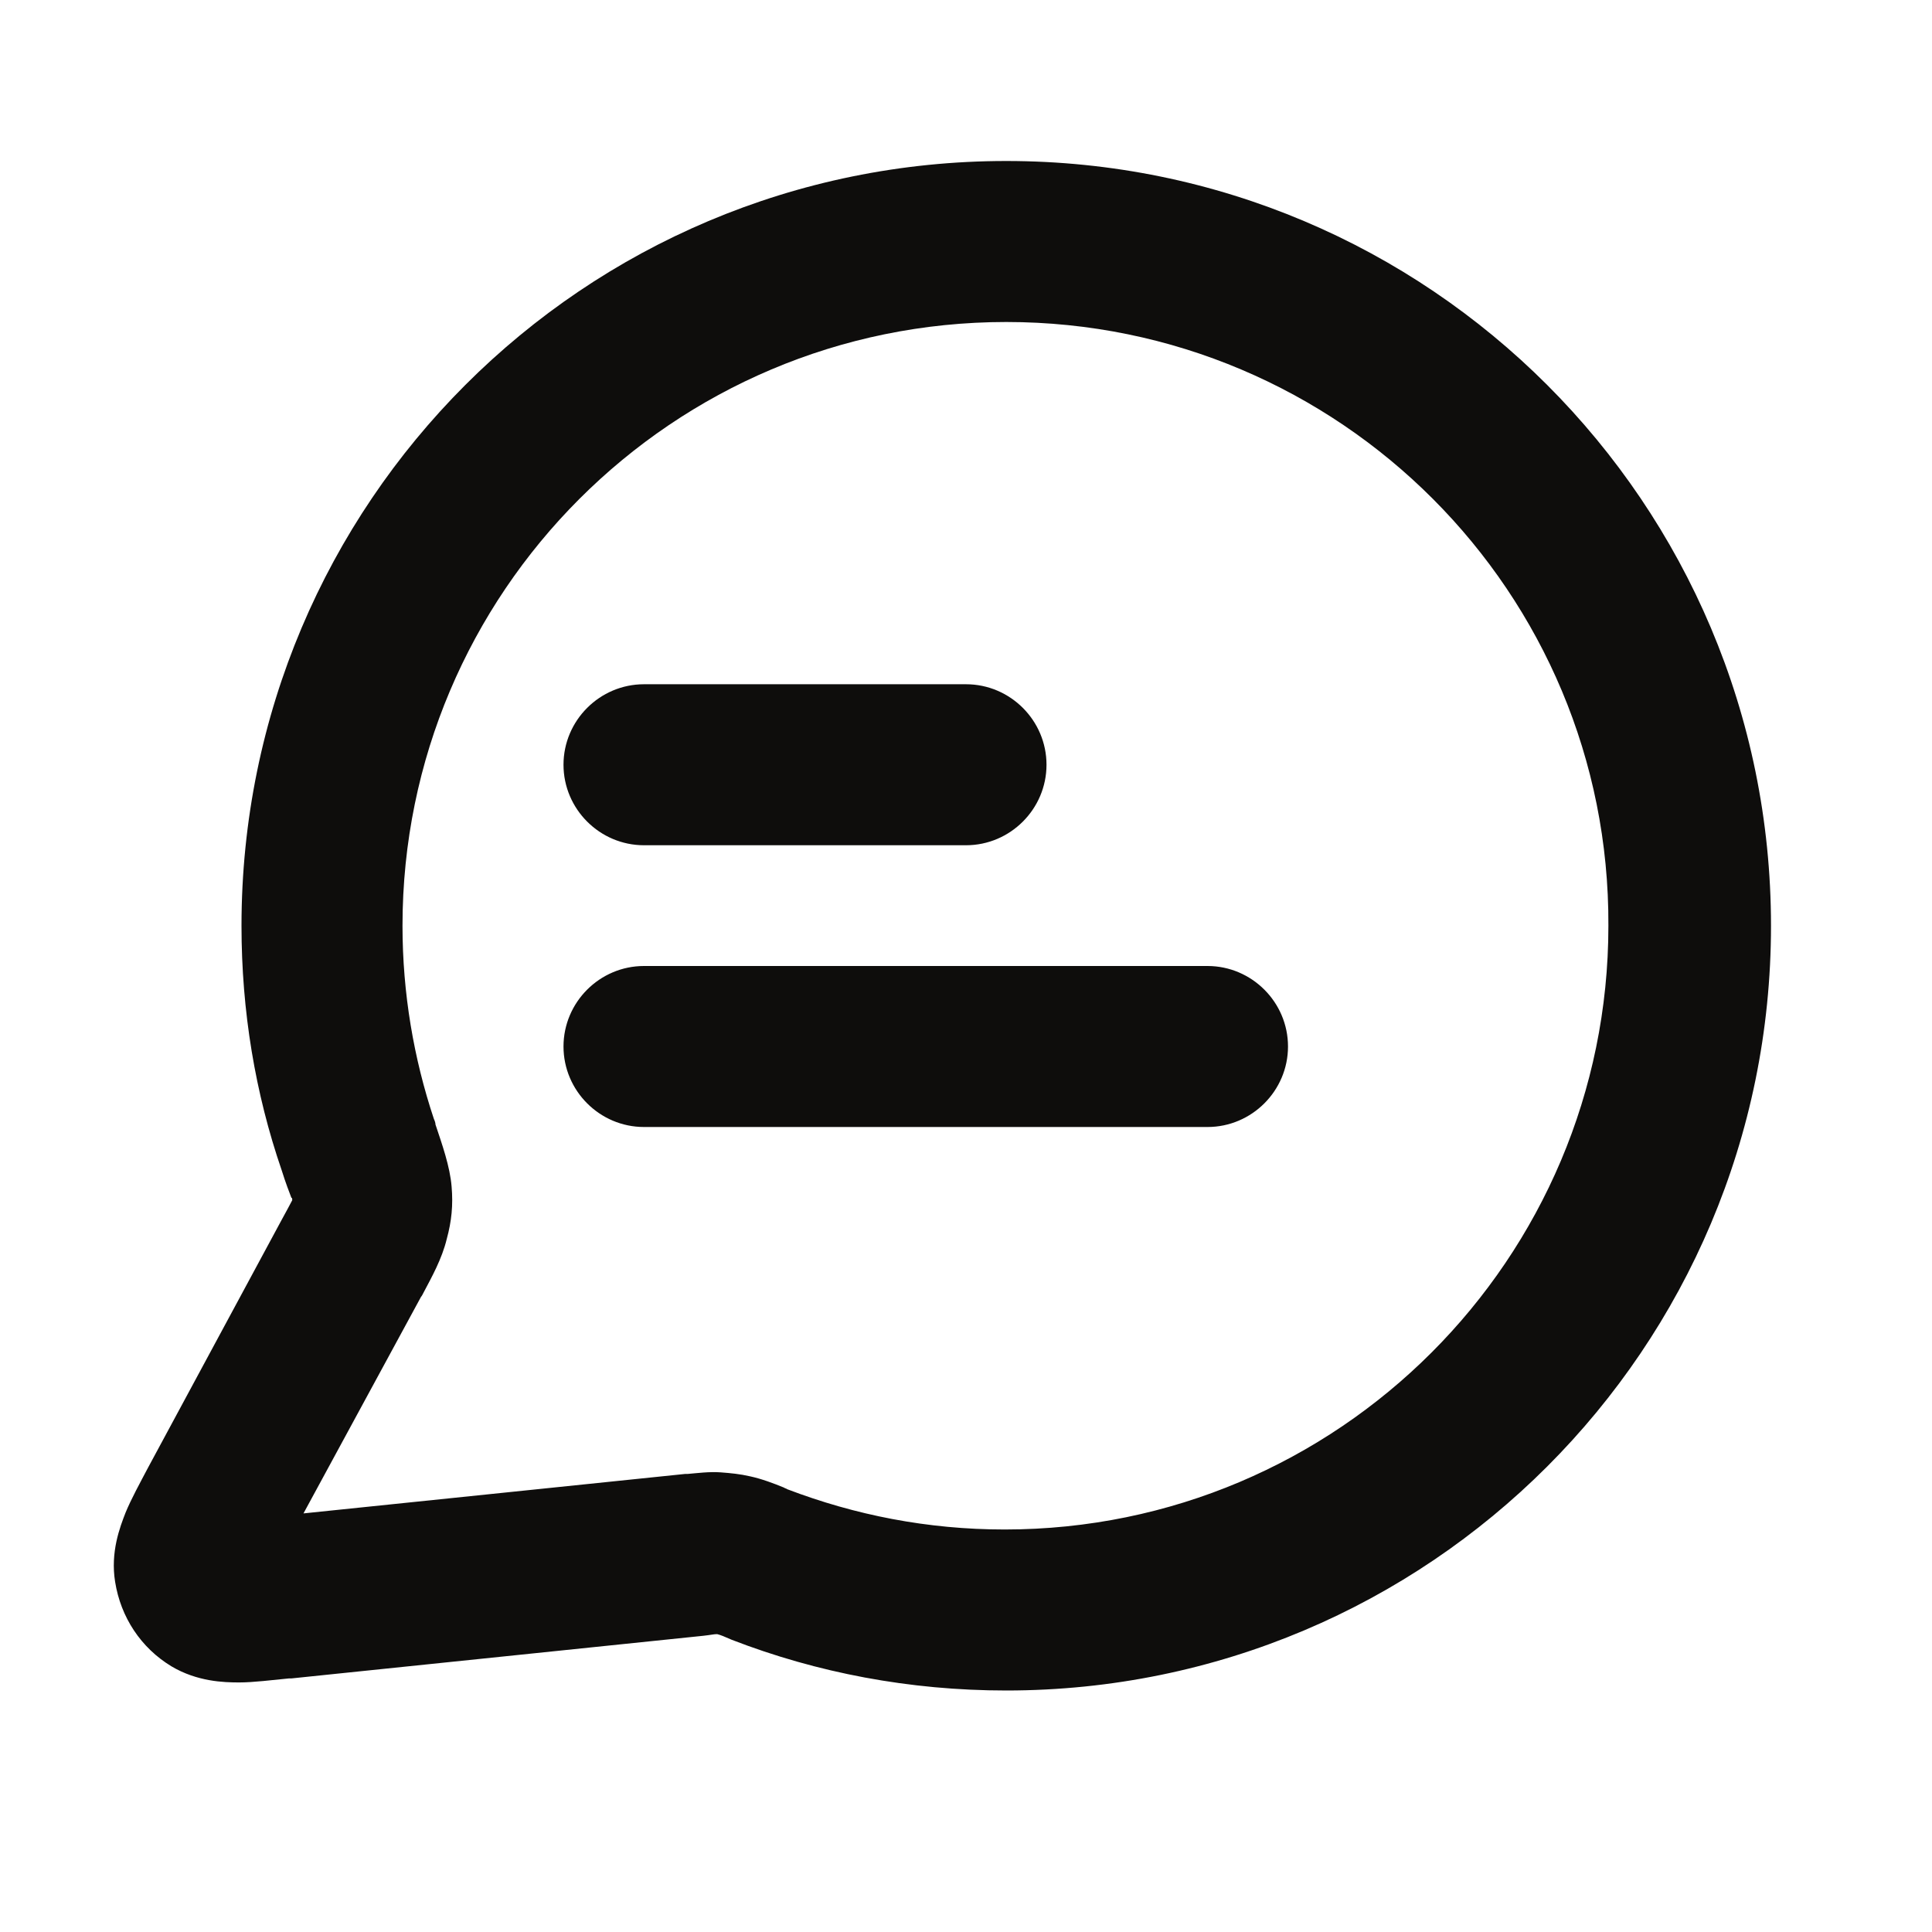 <?xml version="1.0" encoding="utf-8"?>
<!-- Generator: Adobe Illustrator 29.2.1, SVG Export Plug-In . SVG Version: 9.03 Build 55982)  -->
<svg version="1.1" id="Layer_1" xmlns="http://www.w3.org/2000/svg" xmlns:xlink="http://www.w3.org/1999/xlink" x="0px" y="0px" viewBox="0 0 24 24" style="enable-background:new 0 0 24 24;" xml:space="preserve">
  <style type="text/css">
	.st0{opacity:0;fill:#FFFFFF;stroke:#000000;stroke-miterlimit:10;}
	.st1{fill-rule:evenodd;clip-rule:evenodd;fill:#0E0D0C;}
</style>
  <rect class="st0" width="24" height="24" />
  <path class="st1" d="M3,11.5C3,6.25,7.25,2,12.5,2c5.25,0,9.5,4.25,9.5,9.5c0,5.25-4.25,9.5-9.5,9.5c-1.2,0-2.35-0.22-3.41-0.63
	c-0.09-0.04-0.14-0.06-0.18-0.07c0,0-0.01,0-0.01,0c0,0,0,0,0,0c-0.03,0-0.07,0.01-0.16,0.02l-5.12,0.53c-0.01,0-0.02,0-0.03,0
	c-0.21,0.02-0.44,0.05-0.62,0.05c-0.19,0-0.52-0.01-0.84-0.2c-0.38-0.23-0.63-0.61-0.7-1.05c-0.06-0.37,0.06-0.68,0.13-0.86
	c0.07-0.17,0.18-0.37,0.28-0.56l1.65-3.06c0.07-0.13,0.11-0.2,0.14-0.26c0,0,0-0.01,0-0.01c0-0.01,0-0.02-0.01-0.02
	C3.59,14.8,3.55,14.7,3.5,14.54C3.17,13.58,3,12.56,3,11.5z M12.5,4C8.36,4,5,7.36,5,11.5c0,0.84,0.14,1.65,0.39,2.4
	c0.01,0.02,0.02,0.05,0.02,0.07c0.08,0.24,0.18,0.52,0.2,0.77c0.02,0.23,0,0.43-0.06,0.65c-0.06,0.25-0.19,0.48-0.29,0.67
	c-0.01,0.02-0.02,0.04-0.03,0.05l-1.46,2.69l4.74-0.49c0.01,0,0.02,0,0.03,0c0.12-0.01,0.27-0.03,0.41-0.02
	c0.13,0.01,0.24,0.02,0.37,0.05c0.14,0.03,0.3,0.09,0.42,0.14c0.01,0.01,0.03,0.01,0.04,0.02c0.84,0.32,1.74,0.5,2.7,0.5
	c4.14,0,7.5-3.36,7.5-7.5C20,7.36,16.64,4,12.5,4z M7,9.5c0-0.55,0.45-1,1-1h4c0.55,0,1,0.45,1,1c0,0.55-0.45,1-1,1H8
	C7.45,10.5,7,10.05,7,9.5z M7,13c0-0.55,0.45-1,1-1h7c0.55,0,1,0.45,1,1s-0.45,1-1,1H8C7.45,14,7,13.55,7,13z" />
</svg>